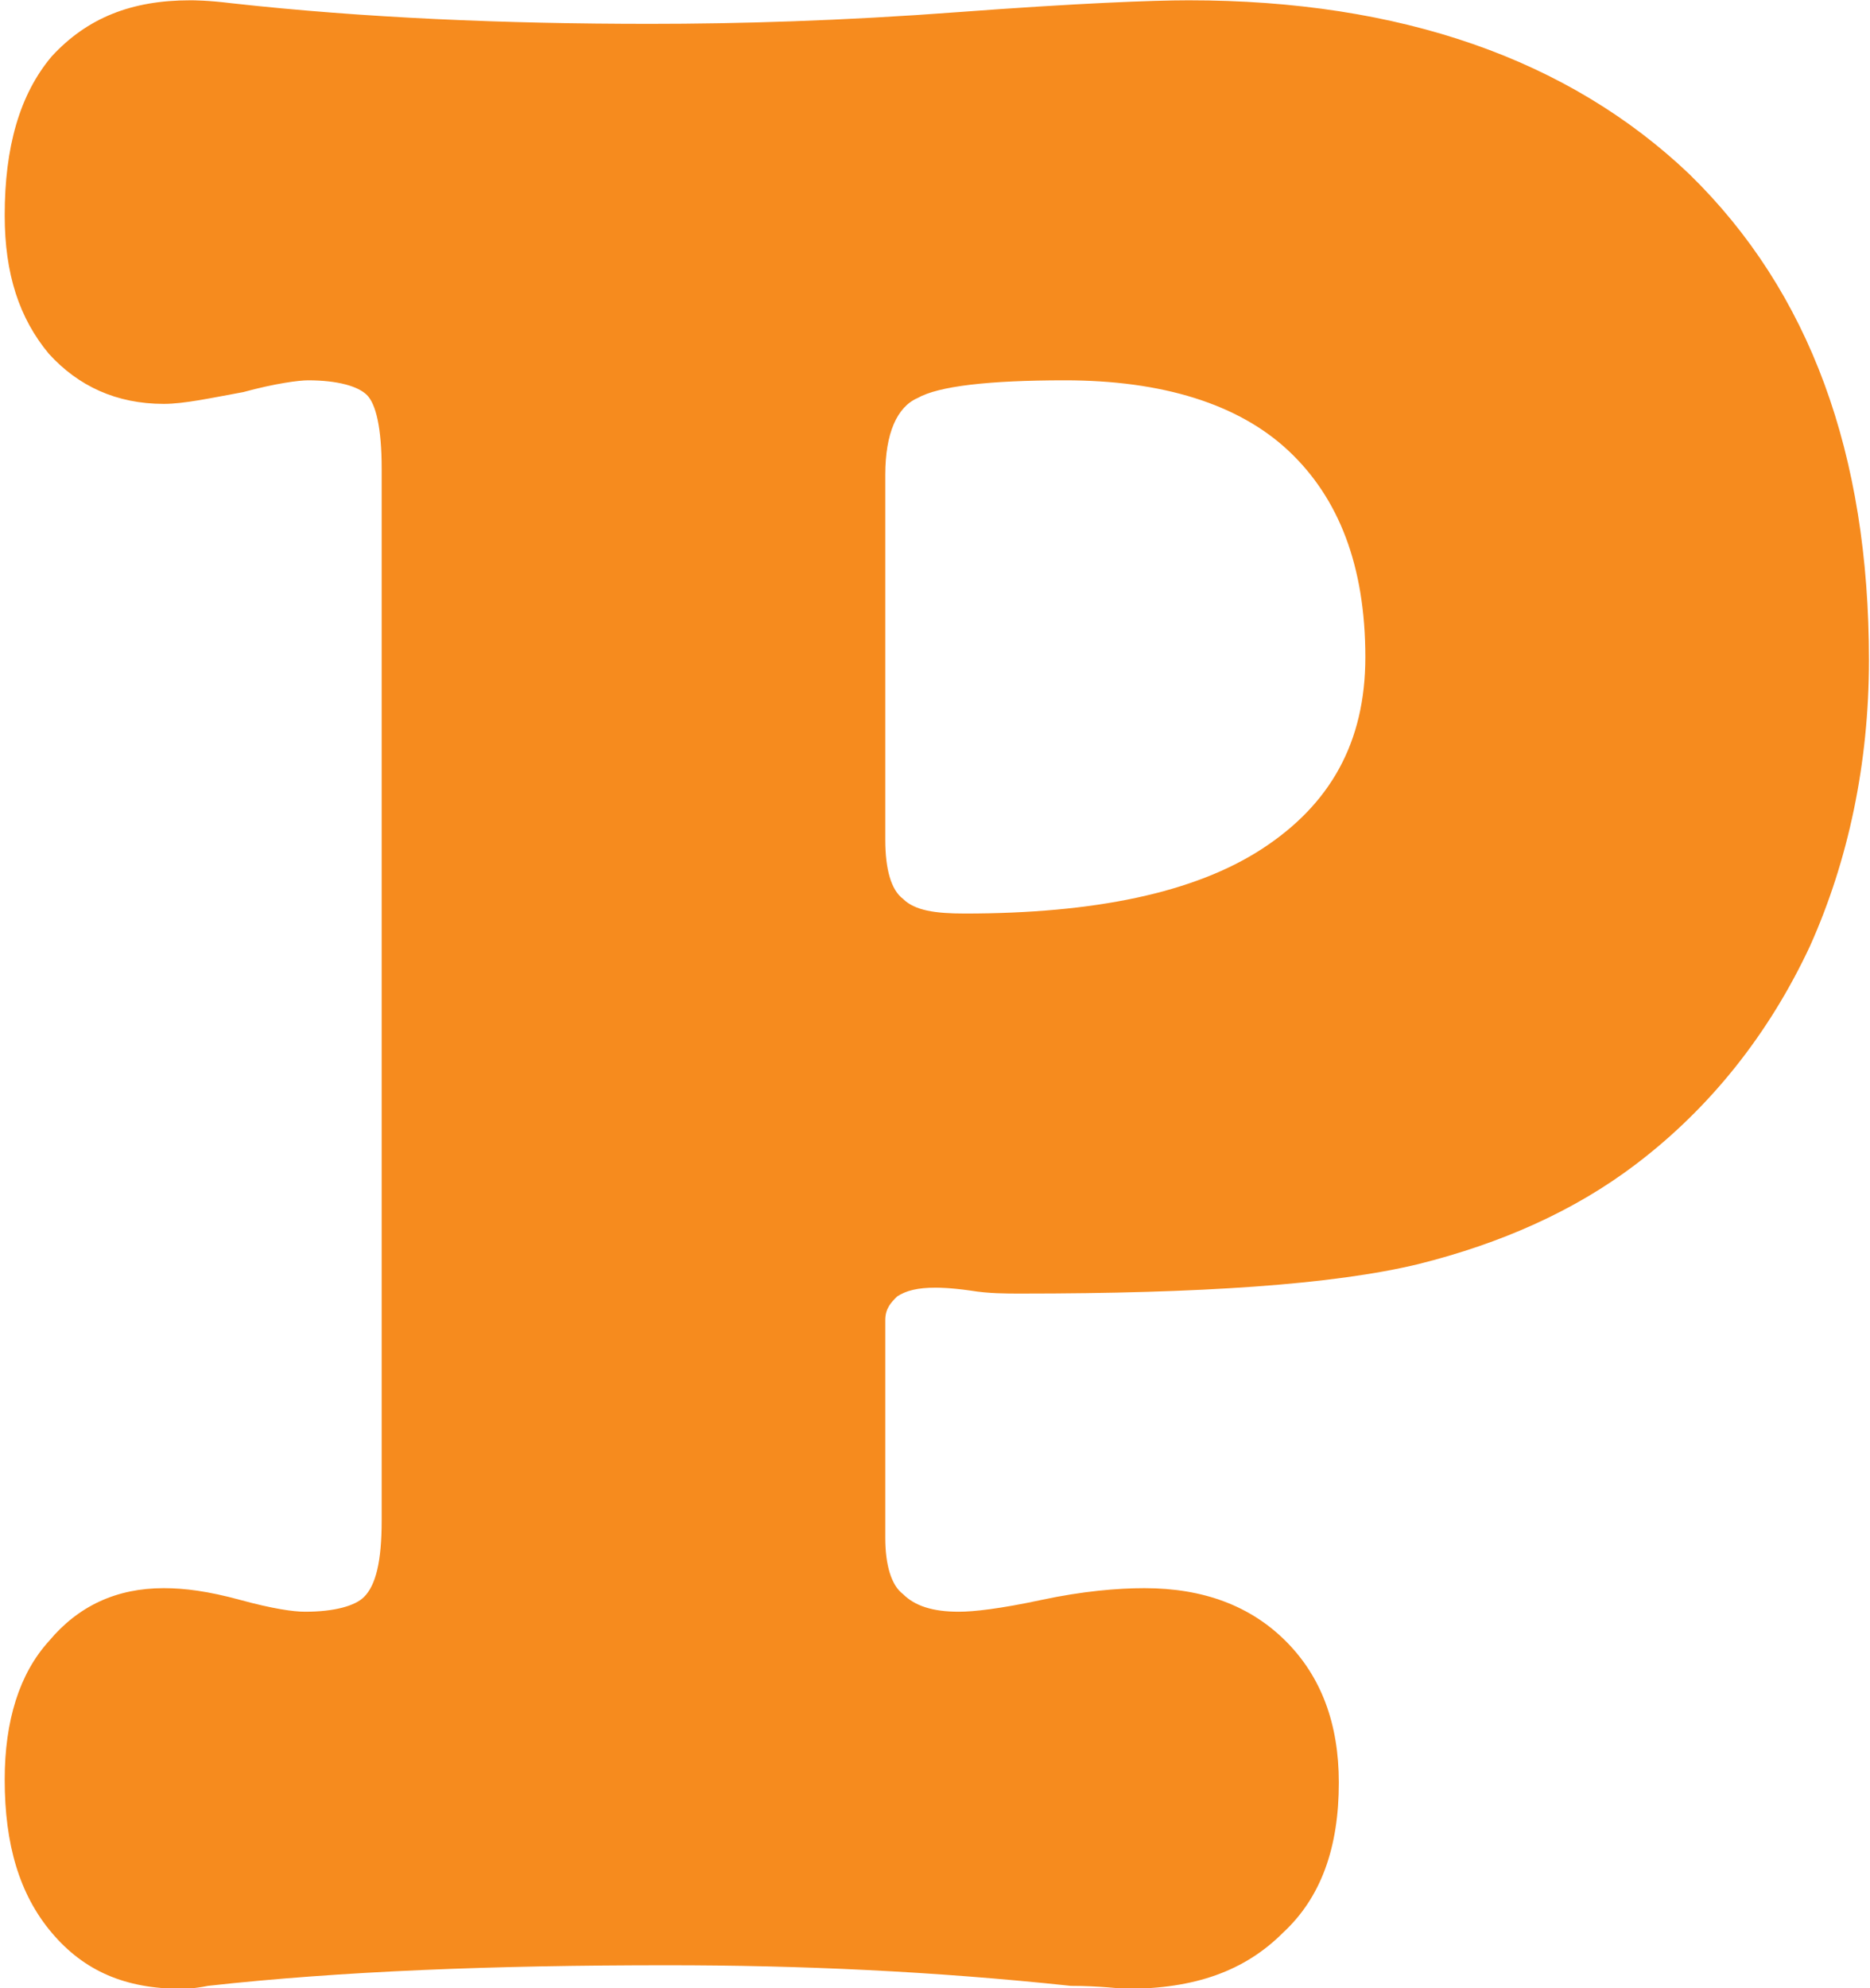 <?xml version="1.0" encoding="UTF-8" standalone="no"?>
<!DOCTYPE svg PUBLIC "-//W3C//DTD SVG 1.1//EN" "http://www.w3.org/Graphics/SVG/1.1/DTD/svg11.dtd">
<svg width="100%" height="100%" viewBox="0 0 127 135" version="1.1" xmlns="http://www.w3.org/2000/svg" xmlns:xlink="http://www.w3.org/1999/xlink" xml:space="preserve" xmlns:serif="http://www.serif.com/" style="fill-rule:evenodd;clip-rule:evenodd;stroke-linejoin:round;stroke-miterlimit:2;">
    <g transform="matrix(1,0,0,1,-260.268,-352.996)">
        <g transform="matrix(5.556,-6.20497e-15,1.67849e-16,5.556,-3338.39,-0.396)">
            <g transform="matrix(36,0,0,36,646.792,87.693)">
                <path d="M0.155,-0.153L0.155,-0.51C0.155,-0.524 0.153,-0.532 0.15,-0.535C0.147,-0.538 0.14,-0.54 0.13,-0.54C0.127,-0.54 0.119,-0.539 0.108,-0.536C0.097,-0.534 0.088,-0.532 0.081,-0.532C0.065,-0.532 0.052,-0.538 0.042,-0.549C0.032,-0.561 0.027,-0.576 0.027,-0.596C0.027,-0.619 0.032,-0.637 0.043,-0.65C0.055,-0.663 0.07,-0.669 0.09,-0.669C0.091,-0.669 0.096,-0.669 0.104,-0.668C0.149,-0.663 0.197,-0.661 0.246,-0.661C0.276,-0.661 0.311,-0.662 0.351,-0.665C0.391,-0.668 0.417,-0.669 0.429,-0.669C0.501,-0.669 0.558,-0.649 0.599,-0.61C0.64,-0.57 0.66,-0.515 0.66,-0.445C0.66,-0.41 0.653,-0.377 0.64,-0.348C0.626,-0.318 0.606,-0.293 0.581,-0.274C0.56,-0.258 0.535,-0.247 0.507,-0.24C0.478,-0.233 0.433,-0.23 0.372,-0.23C0.367,-0.23 0.361,-0.23 0.355,-0.231C0.348,-0.232 0.344,-0.232 0.343,-0.232C0.337,-0.232 0.333,-0.231 0.33,-0.229C0.328,-0.227 0.326,-0.225 0.326,-0.221L0.326,-0.147C0.326,-0.138 0.328,-0.131 0.332,-0.128C0.336,-0.124 0.342,-0.122 0.351,-0.122C0.356,-0.122 0.365,-0.123 0.379,-0.126C0.393,-0.129 0.405,-0.13 0.414,-0.13C0.434,-0.13 0.45,-0.124 0.462,-0.112C0.474,-0.1 0.48,-0.084 0.48,-0.064C0.48,-0.042 0.474,-0.025 0.461,-0.013C0.448,-0 0.431,0.006 0.408,0.006C0.406,0.006 0.399,0.005 0.389,0.005C0.342,0 0.297,-0.002 0.252,-0.002C0.193,-0.002 0.141,0 0.096,0.005C0.091,0.006 0.088,0.006 0.087,0.006C0.068,0.006 0.054,-0 0.043,-0.013C0.032,-0.026 0.027,-0.043 0.027,-0.065C0.027,-0.085 0.032,-0.101 0.042,-0.112C0.052,-0.124 0.065,-0.13 0.081,-0.13C0.088,-0.13 0.096,-0.129 0.107,-0.126C0.118,-0.123 0.125,-0.122 0.129,-0.122C0.139,-0.122 0.146,-0.124 0.149,-0.127C0.153,-0.131 0.155,-0.139 0.155,-0.153ZM0.326,-0.508L0.326,-0.384C0.326,-0.374 0.328,-0.367 0.332,-0.364C0.336,-0.36 0.343,-0.359 0.353,-0.359C0.397,-0.359 0.431,-0.366 0.454,-0.381C0.477,-0.396 0.489,-0.417 0.489,-0.446C0.489,-0.477 0.48,-0.5 0.463,-0.516C0.446,-0.532 0.42,-0.54 0.387,-0.54C0.361,-0.54 0.344,-0.538 0.337,-0.534C0.33,-0.531 0.326,-0.522 0.326,-0.508Z" style="fill:rgb(246,139,30);fill-rule:nonzero;"/>
            </g>
        </g>
    </g>
</svg>
